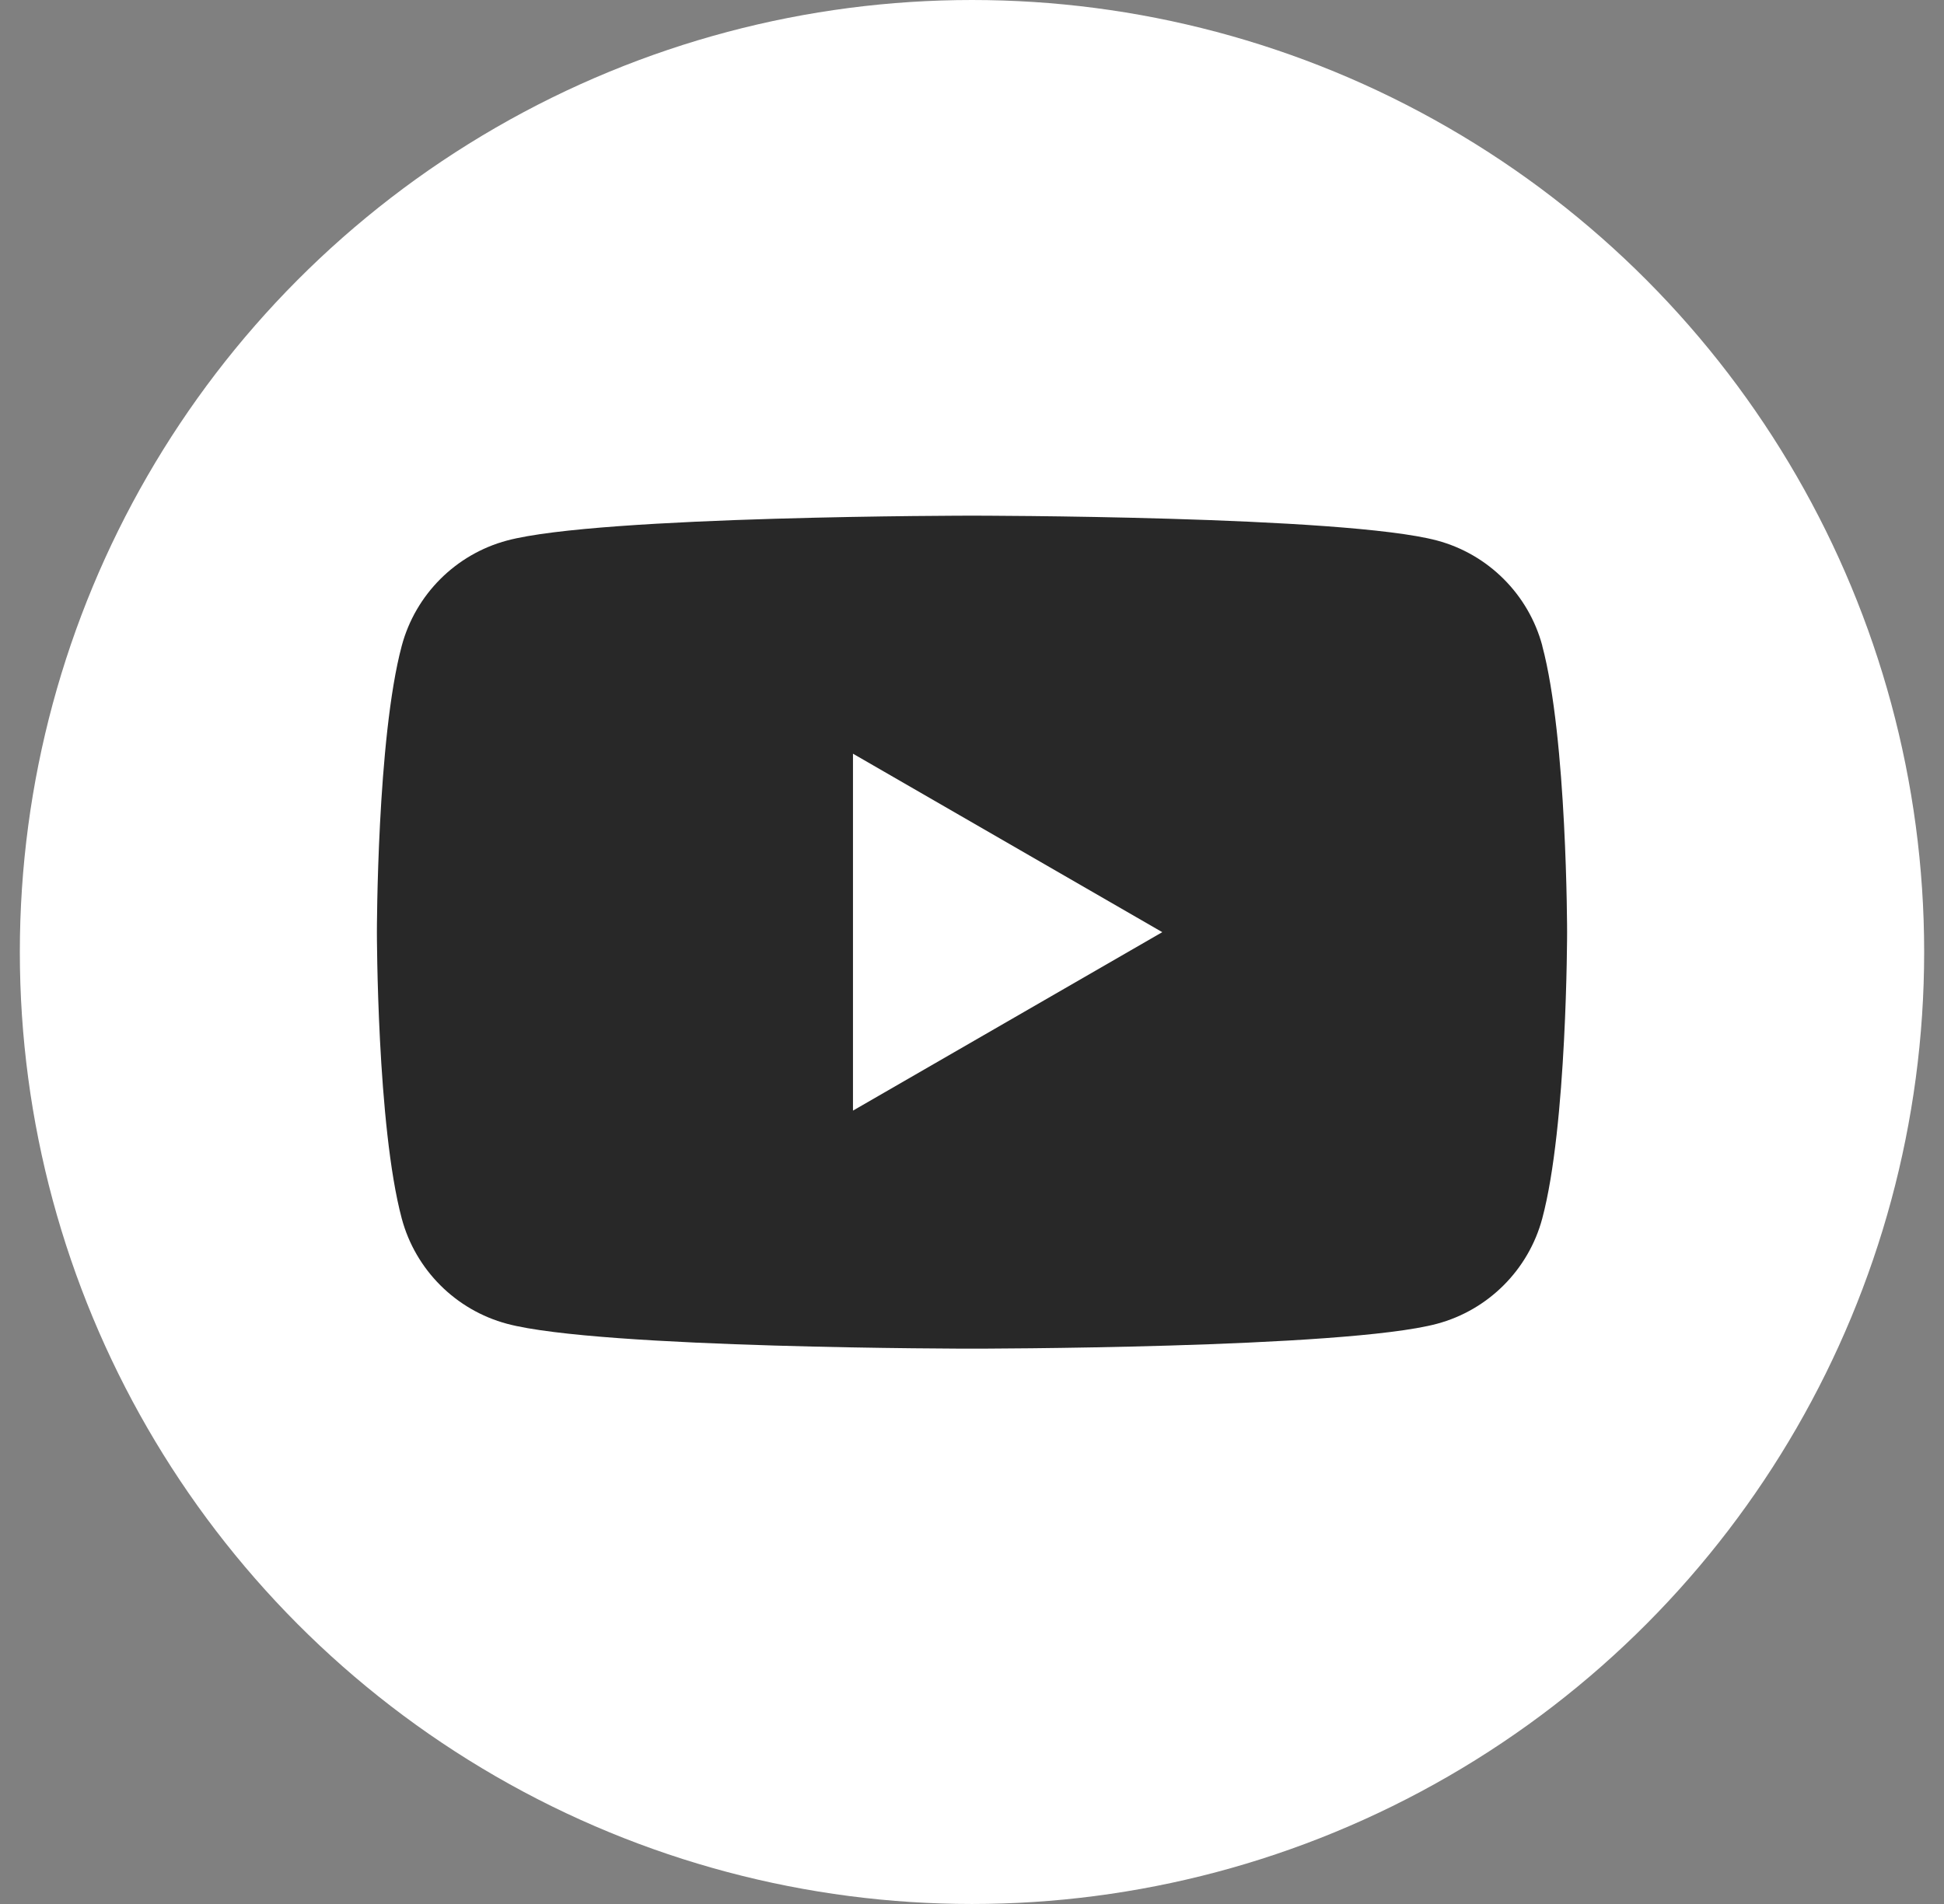 <svg width="49" height="48" viewBox="0 0 49 48" fill="none" xmlns="http://www.w3.org/2000/svg">
<rect x="0" y="0" width="49" height="48" fill="#808080" stroke="none"/>
<circle cx="24.5" cy="24" r="24" fill="white"/>
<g clip-path="url(#clip0_8_6175)">
<path d="M38.875 16.279C38.529 14.988 37.514 13.973 36.223 13.627C33.882 13 24.5 13 24.5 13C24.5 13 15.118 13 12.78 13.627C11.488 13.973 10.473 14.988 10.127 16.279C9.5 18.618 9.5 23.5 9.5 23.5C9.5 23.5 9.5 28.382 10.127 30.721C10.473 32.012 11.488 33.027 12.78 33.373C15.118 34 24.5 34 24.5 34C24.5 34 33.882 34 36.22 33.373C37.512 33.027 38.527 32.012 38.873 30.721C39.5 28.382 39.5 23.5 39.5 23.5C39.5 23.5 39.5 18.618 38.873 16.279H38.875Z" fill="#282828"/>
<path d="M21.5 27.999V19.001L29.296 23.5L21.5 27.999Z" fill="white"/>
</g>
<defs>
<clipPath id="clip0_8_6175">
<rect width="30" height="21" fill="white" transform="translate(9.5 13)"/>
</clipPath>
</defs>
</svg>
